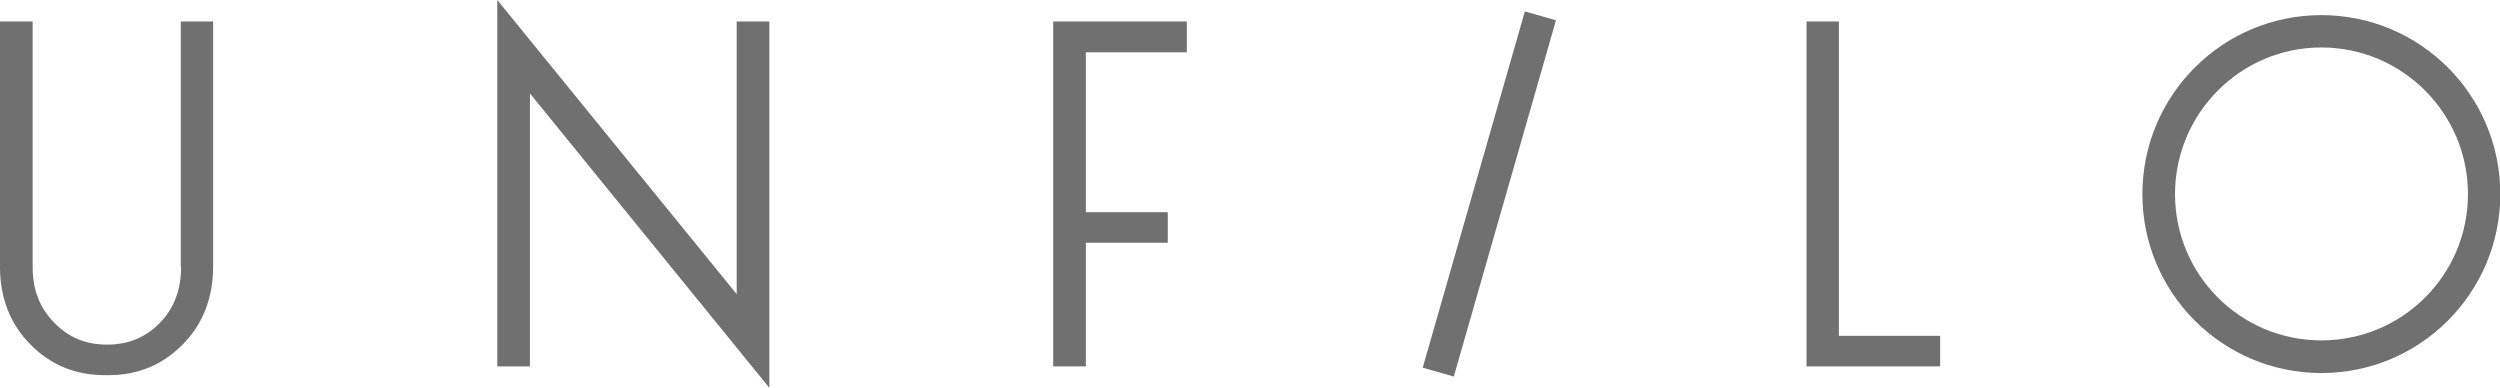 <?xml version="1.0" encoding="UTF-8"?>
<svg id="_レイヤー_2" data-name="レイヤー 2" xmlns="http://www.w3.org/2000/svg" viewBox="0 0 82.7 12.83">
  <defs>
    <style>
      .cls-1 {
        fill: #717070;
      }
    </style>
  </defs>
  <g id="design">
    <g>
      <path class="cls-1" d="M5.99,8.83c0,.76-.23,1.36-.7,1.85-.47.48-1.04.72-1.75.72s-1.28-.24-1.75-.73c-.48-.49-.71-1.09-.71-1.84V.71H0v8.13c0,1.02.34,1.88,1,2.55.67.68,1.49,1.02,2.46,1.02h.14c.96,0,1.78-.34,2.45-1.02.67-.68,1-1.55,1-2.57V.71h-1.07v8.11Z"/>
      <polygon class="cls-1" points="25.45 .71 24.37 .71 24.37 9.73 16.45 0 16.45 12.12 17.53 12.12 17.53 3.09 25.45 12.83 25.45 .71"/>
      <rect class="cls-1" x="43.14" y="5.88" width="12.26" height="1.07" transform="translate(29.52 52.01) rotate(-74)"/>
      <polygon class="cls-1" points="60.83 11.11 60.83 .71 59.76 .71 59.76 12.12 64.18 12.12 64.18 11.11 60.83 11.11"/>
      <path class="cls-1" d="M76.79,1.57c2.67,0,4.85,2.17,4.85,4.85s-2.17,4.84-4.85,4.84-4.84-2.17-4.84-4.84,2.17-4.85,4.84-4.85M76.79.5c-3.27,0-5.92,2.65-5.92,5.92s2.65,5.92,5.92,5.92,5.92-2.65,5.92-5.92-2.65-5.92-5.92-5.92"/>
      <polygon class="cls-1" points="39.26 1.73 39.26 .71 34.84 .71 34.84 12.12 35.92 12.12 35.92 8.03 38.63 8.03 38.63 7.02 35.92 7.02 35.92 1.73 39.26 1.73"/>
    </g>
  </g>
</svg>